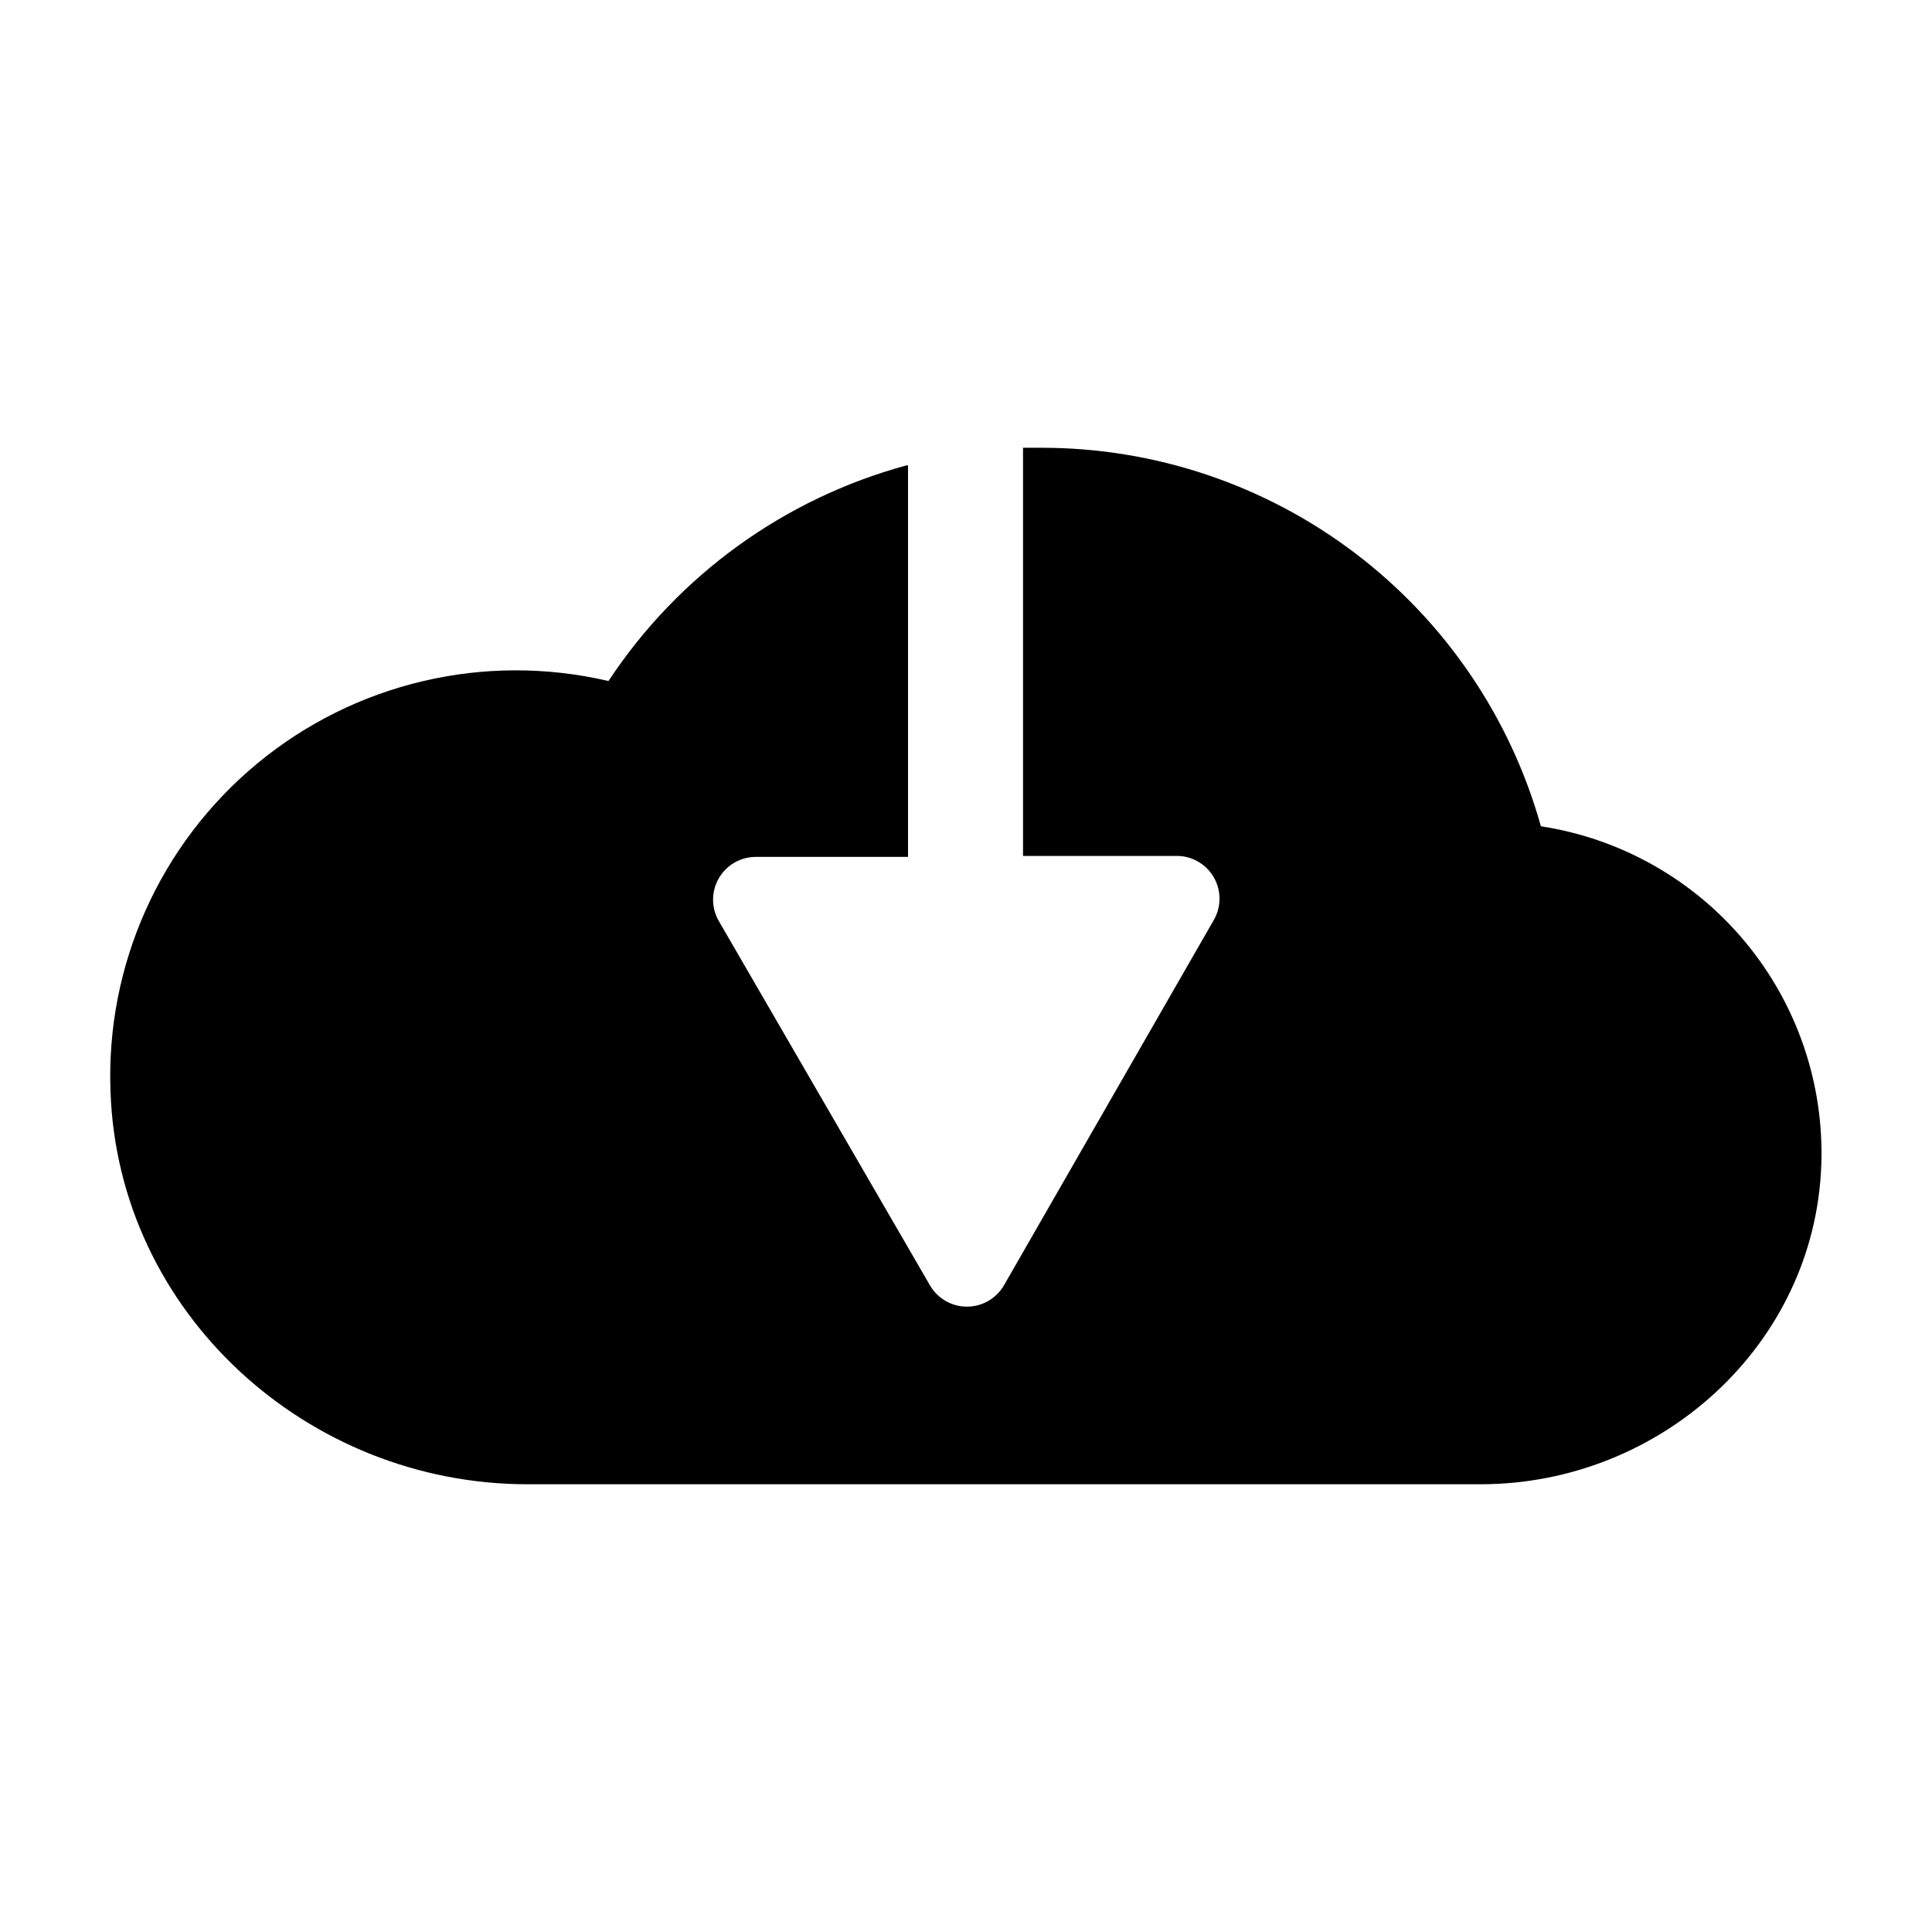 <?xml version="1.0" encoding="UTF-8"?>
<!-- Uploaded to: ICON Repo, www.iconrepo.com, Generator: ICON Repo Mixer Tools -->
<svg fill="#000000" width="800px" height="800px" version="1.1" viewBox="144 144 512 512" xmlns="http://www.w3.org/2000/svg">
 <path d="m283.82 537.34h252.56c47.66 0 88.57-36.93 90.281-84.59h0.004c0.766-21.469-6.379-42.477-20.078-59.023-13.699-16.551-33-27.496-54.234-30.754-8.078-28.852-25.371-54.27-49.238-72.379-23.867-18.109-53-27.918-82.961-27.93h-5.039v108.17h40.305c4.184-0.16 8.113 2 10.223 5.617 2.109 3.617 2.051 8.102-0.148 11.664l-55.418 96.48c-2.023 3.512-5.769 5.68-9.824 5.68s-7.801-2.168-9.824-5.68l-55.922-96.48c-2.039-3.512-2.047-7.844-0.016-11.359 2.027-3.516 5.781-5.68 9.84-5.672h40.305v-103.53c0-0.078-0.031-0.148-0.09-0.199-0.059-0.047-0.137-0.066-0.215-0.051-32.426 8.777-60.535 29.094-79.047 57.129h-0.25c-32.648-7.578-66.965 0.5-92.801 21.852-25.836 21.352-40.238 53.531-38.945 87.023 2.016 58.492 51.992 104.04 110.54 104.04z"/>
</svg>